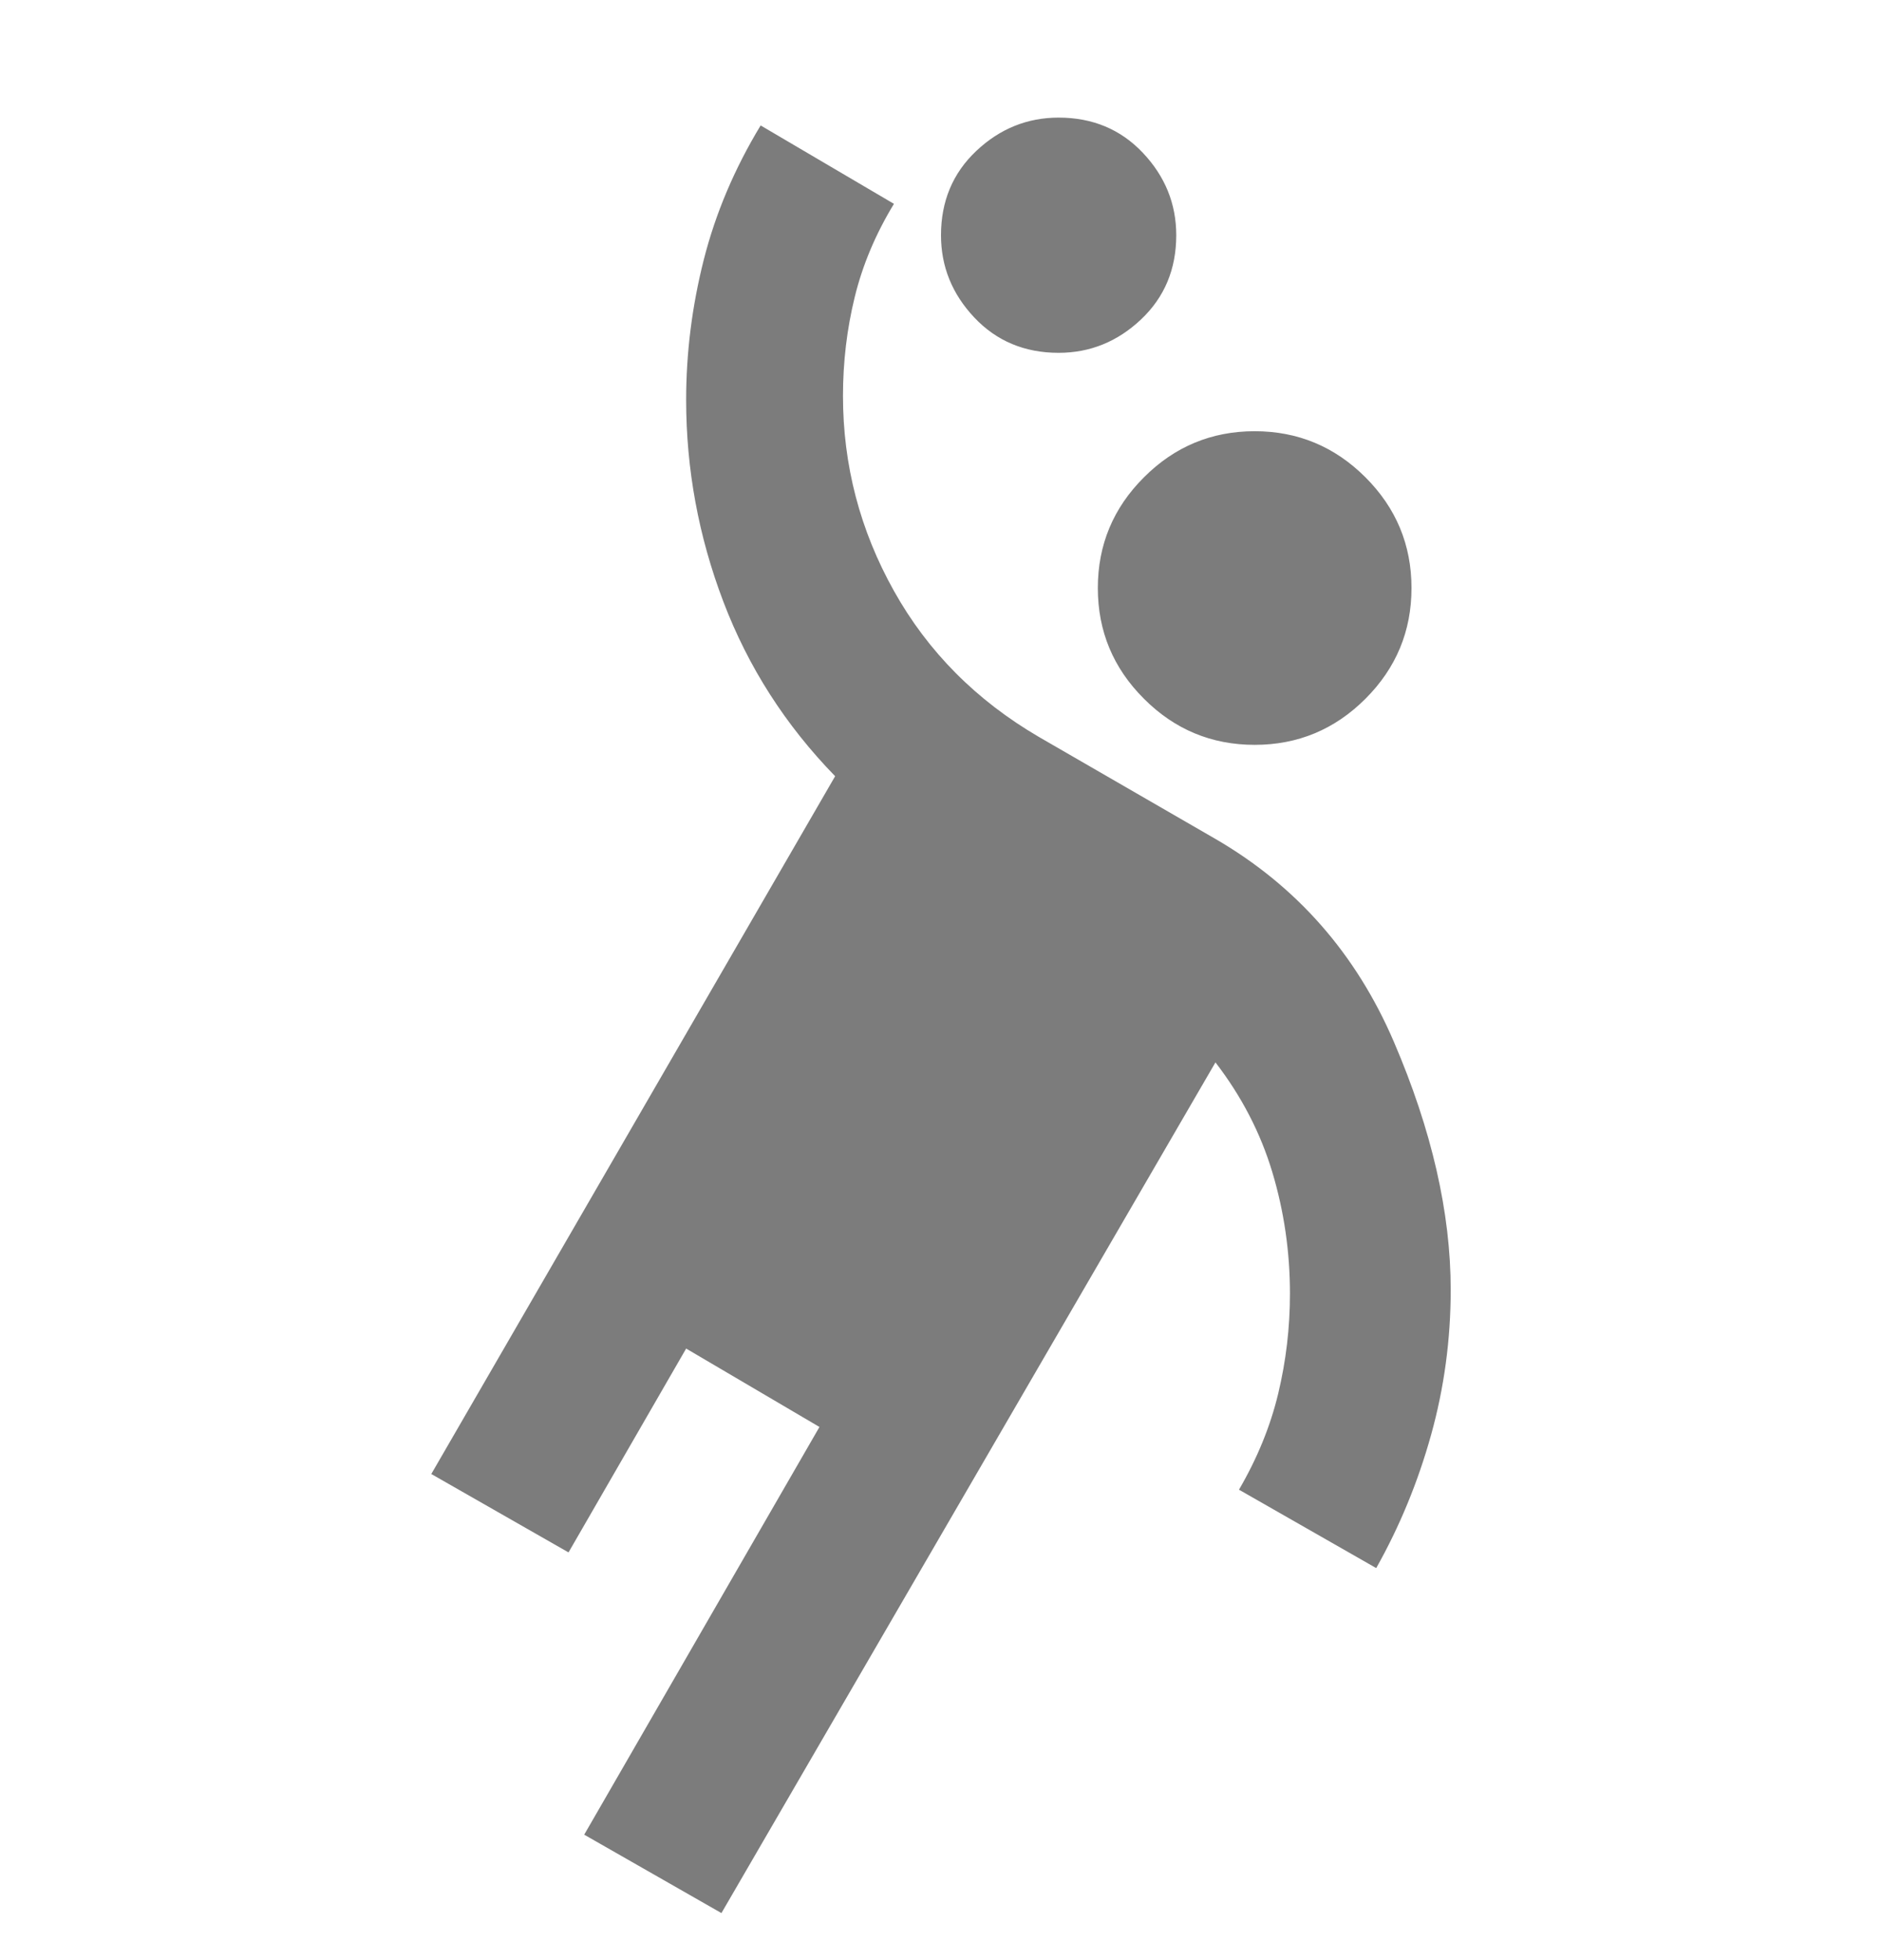 <svg width="24" height="25" viewBox="0 0 24 25" fill="none" xmlns="http://www.w3.org/2000/svg">
<g clip-path="url(#clip0_4_3845)">
<path d="M9.2 24.4L7.45 23.4L10.45 18.2L8.75 17.2L7.25 19.8L5.5 18.8L10.65 9.9C10.017 9.25 9.542 8.508 9.225 7.675C8.908 6.842 8.75 5.983 8.75 5.1C8.75 4.5 8.825 3.904 8.975 3.312C9.125 2.721 9.367 2.15 9.7 1.6L11.4 2.6C11.167 2.983 11 3.379 10.9 3.788C10.8 4.196 10.75 4.617 10.75 5.05C10.75 5.933 10.967 6.763 11.4 7.537C11.833 8.312 12.45 8.933 13.25 9.4L15.5 10.7C16.533 11.3 17.292 12.162 17.775 13.287C18.258 14.412 18.5 15.467 18.5 16.45C18.5 17.083 18.417 17.7 18.25 18.3C18.083 18.9 17.85 19.467 17.55 20L15.8 19C16.033 18.6 16.2 18.192 16.3 17.775C16.4 17.358 16.45 16.933 16.45 16.5C16.45 15.967 16.375 15.45 16.225 14.95C16.075 14.45 15.833 13.983 15.5 13.55L9.2 24.4ZM16 9.5C15.45 9.5 14.979 9.304 14.588 8.912C14.196 8.521 14 8.05 14 7.5C14 6.95 14.196 6.479 14.588 6.088C14.979 5.696 15.45 5.5 16 5.5C16.55 5.5 17.021 5.696 17.413 6.088C17.804 6.479 18 6.95 18 7.5C18 8.05 17.804 8.521 17.413 8.912C17.021 9.304 16.55 9.5 16 9.5ZM13.5 4.5C13.067 4.5 12.708 4.35 12.425 4.05C12.142 3.75 12 3.4 12 3C12 2.567 12.15 2.208 12.45 1.925C12.75 1.642 13.1 1.5 13.5 1.5C13.933 1.5 14.292 1.65 14.575 1.95C14.858 2.25 15 2.6 15 3C15 3.433 14.85 3.792 14.55 4.075C14.25 4.358 13.9 4.5 13.5 4.5Z" fill="#7C7C7C"/>
</g>
<defs>
<clipPath id="clip0_4_3845">
<rect width="24" height="24" fill="white" transform="translate(0 0.5)"/>
</clipPath>
</defs>
</svg>
